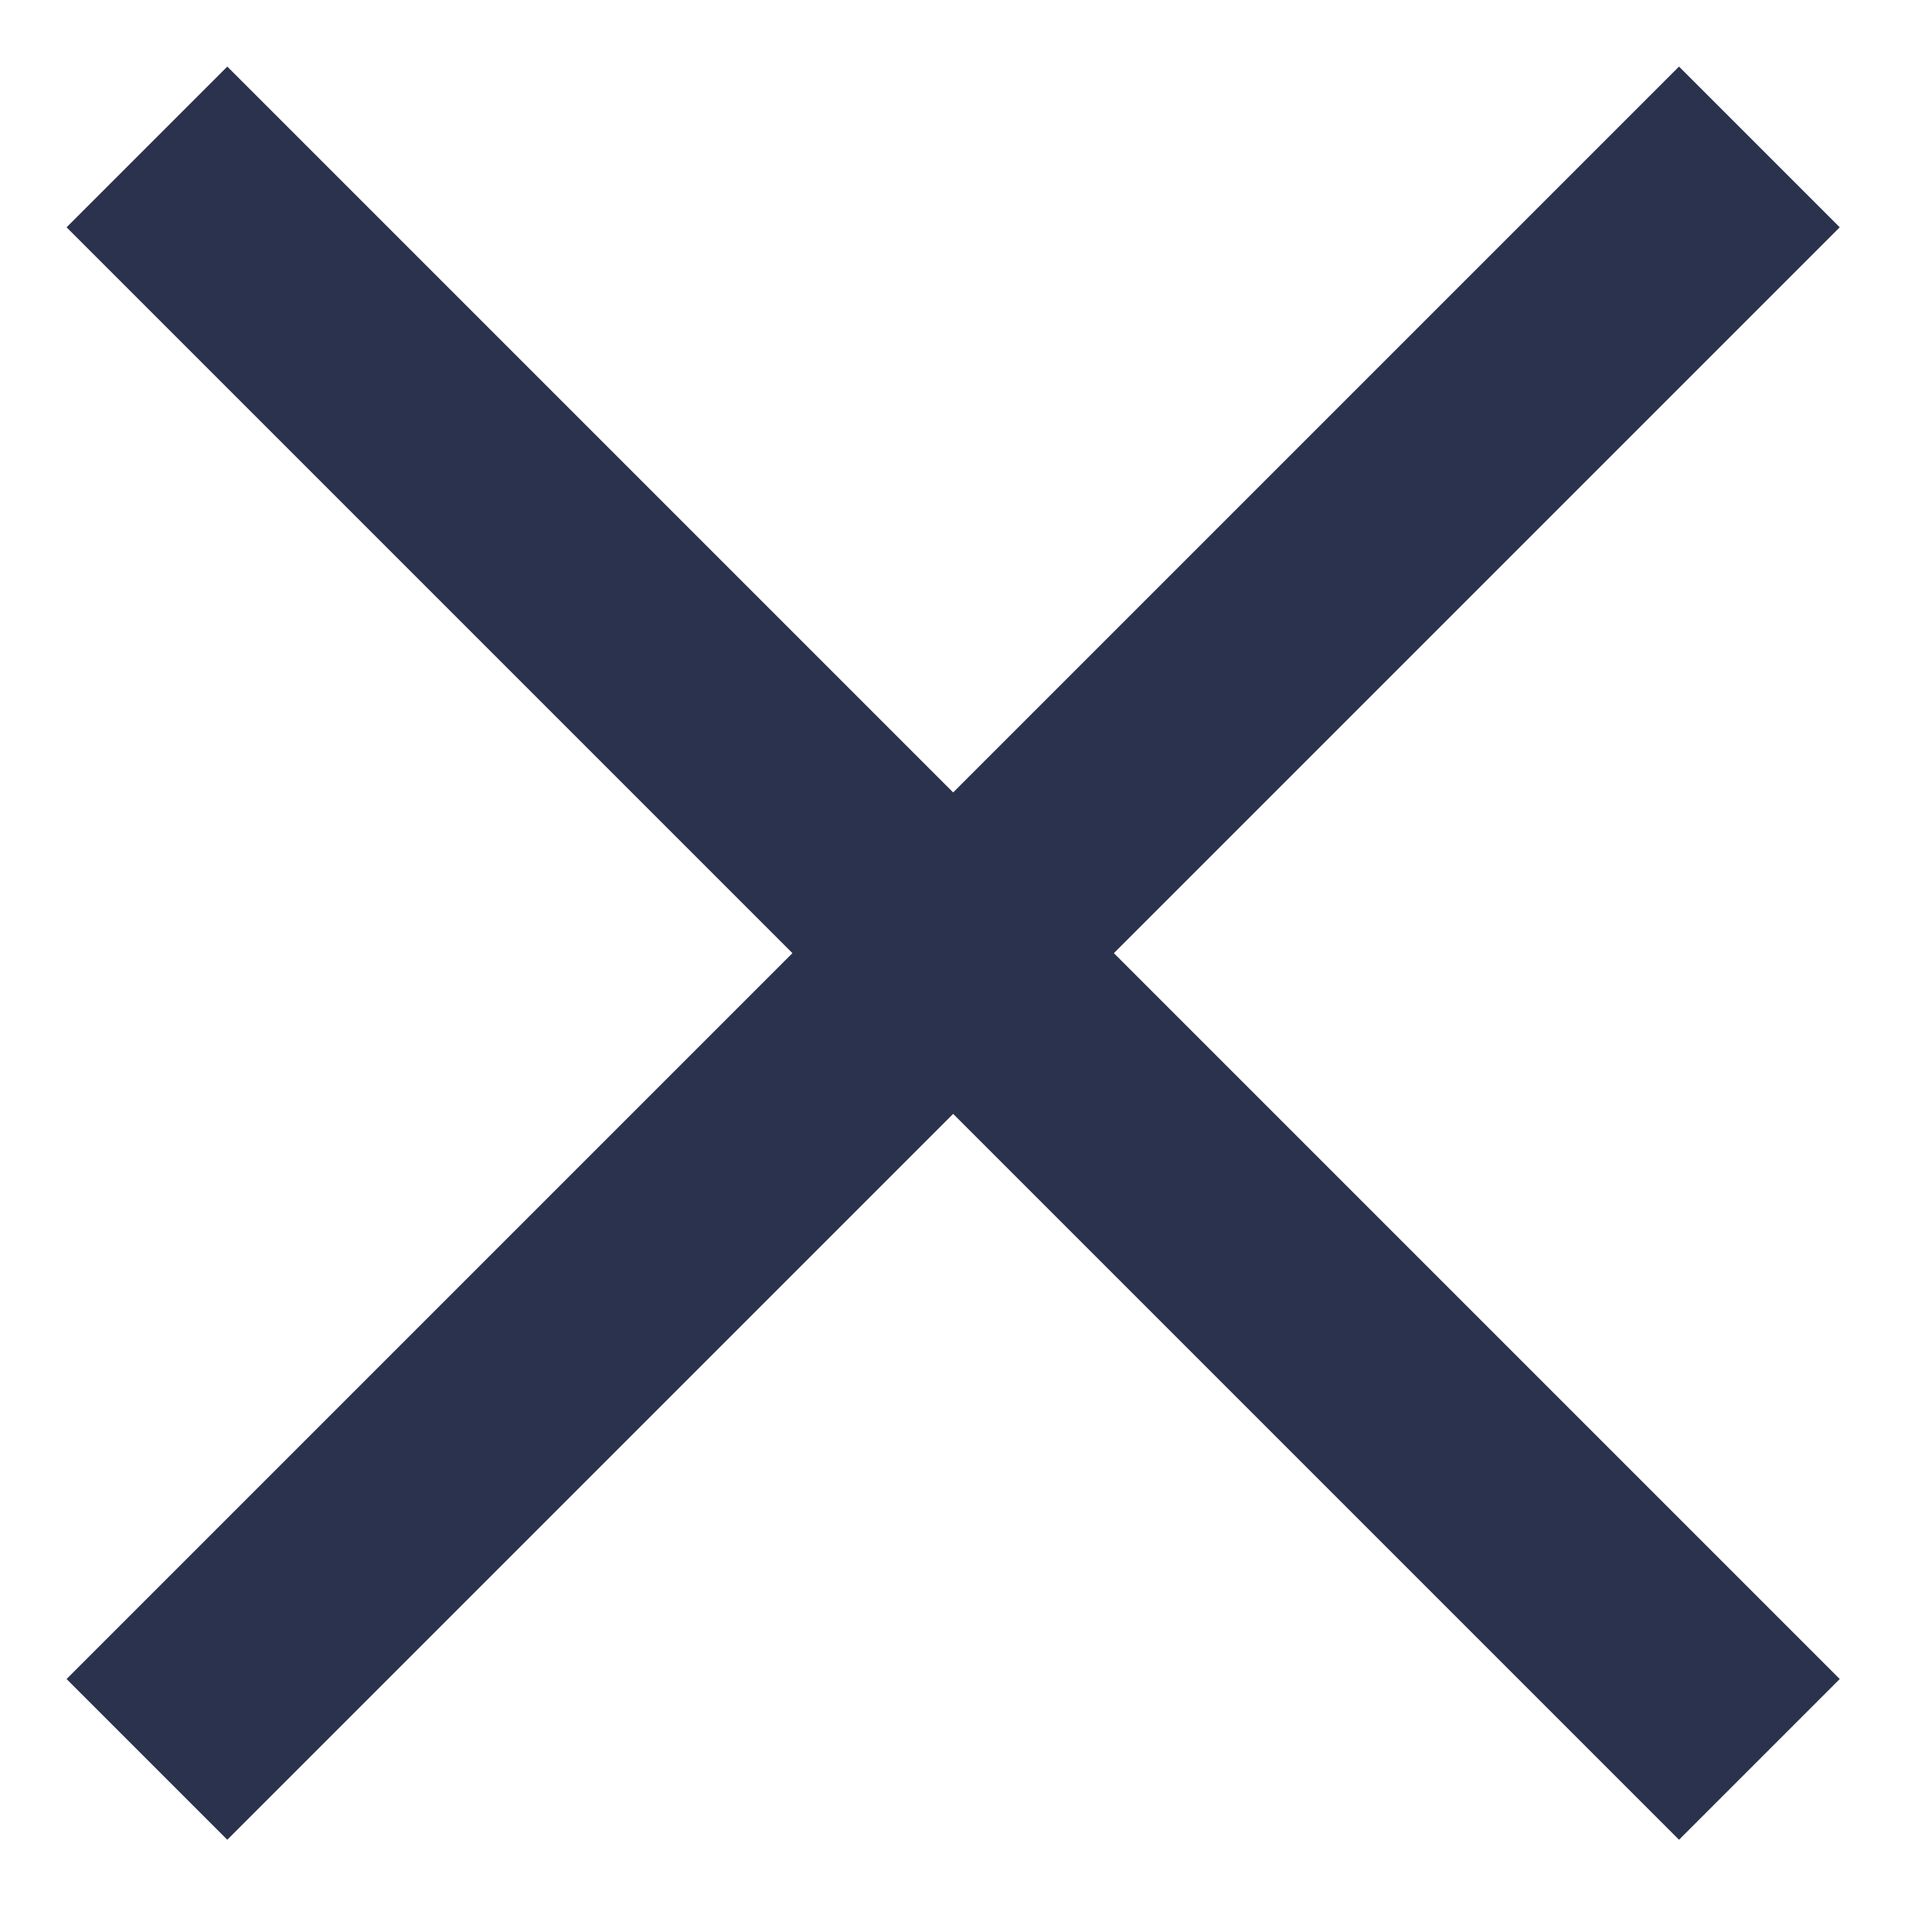 <svg width="17" height="17" viewBox="0 0 17 17" fill="none" xmlns="http://www.w3.org/2000/svg">
<path d="M2 2L14.774 14.774M2 14.774L14.774 2" stroke="#2B324D" stroke-width="2" stroke-linecap="square"/>
</svg>
